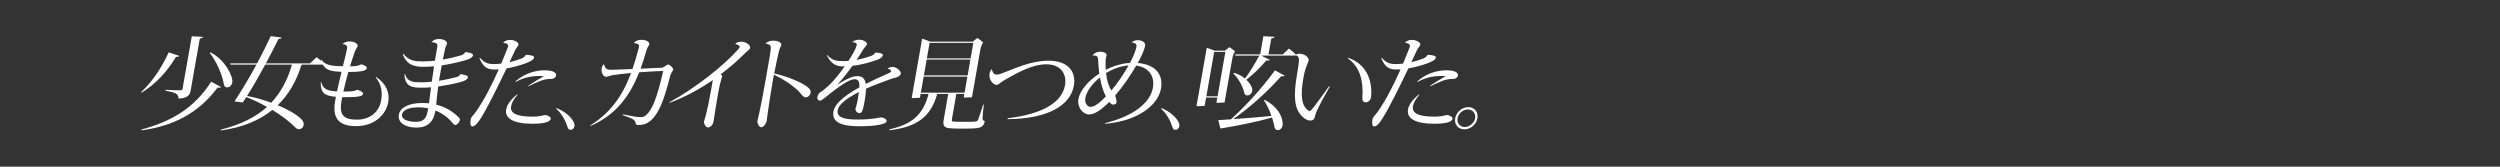 <?xml version="1.0" encoding="utf-8"?>
<!-- Generator: Adobe Illustrator 24.0.1, SVG Export Plug-In . SVG Version: 6.00 Build 0)  -->
<svg version="1.1" id="レイヤー_1" xmlns="http://www.w3.org/2000/svg" xmlns:xlink="http://www.w3.org/1999/xlink" x="0px"
	 y="0px" viewBox="0 0 750 50" style="enable-background:new 0 0 750 50;" xml:space="preserve">
<rect x="0" y="0" width="750" height="50" fill="#333333" stroke="none"/>
<style type="text/css">
	.st0{fill:#FFFFFF;}
</style>
<g>
	<g>
		<path class="st0" d="M49.65,27.21c3.4,0.63,3.89,1.11,3.88,2.34c1.35,0,2.24-0.27,2.84-0.78c0.46-0.39,0.69-0.87,0.79-1.41
			l2.75-15.61c0.02-0.09,0.06-0.15,0.22-0.21l0.54-0.18c0.13-0.03,0.2-0.12,0.23-0.3l-3.36-0.18L54.75,26.7
			c-0.05,0.27-0.25,0.39-0.79,0.39c-0.99,0-2.87-0.06-4.33-0.15L49.65,27.21z M52.7,17.21c0.08-0.12,0.15-0.15,0.27-0.18L53.52,17
			c0.13-0.03,0.19-0.06,0.25-0.24l-3.15-1.05c-2.27,4.86-4.9,8.74-8.28,11.92l0.12,0.18C46.73,25.2,50.04,21.6,52.7,17.21z
			 M63.36,24.51c-5.13,8.02-12.01,11.95-20.95,14.35l0.08,0.24c9.35-1.26,16.98-5.07,22.71-12.73c0.08-0.12,0.2-0.12,0.29-0.12
			l0.5,0.06c0.12,0,0.22-0.03,0.31-0.21L63.36,24.51z M68.13,26.22c0.72,0,1.39-0.57,1.56-1.53c0.3-1.71-2.17-6.79-6.55-8.98
			l-0.21,0.18c2.16,2.73,3.77,6.7,4.18,9.16C67.24,25.86,67.53,26.22,68.13,26.22z M112.82,23.07l-0.14,0.09
			c1.78,2.19,2.1,4.44,1.65,7.03c-0.58,3.3-3.25,5.7-7.22,5.7c-3.87,0-5.43-1.23-4.67-5.55l0.21-1.2h1.8c3.09,0,4.35-0.33,4.46-0.93
			c0.08-0.45-0.31-0.81-1.72-1.29c-0.7,0.39-1.69,0.54-3.28,0.54h-0.9c0.42-1.89,0.92-3.87,1.49-5.88h0.6
			c3.45,0,4.82-0.45,4.93-1.08c0.08-0.45-0.34-0.81-1.61-1.23c-0.77,0.45-1.7,0.63-3.41,0.63c0.43-1.41,0.89-2.85,1.37-4.23
			c0.36-1.05,0.86-1.5,0.92-1.83c0.11-0.63-0.92-1.41-2.36-1.41c-0.9,0-1.54,0.21-2.2,0.75c1.39,0.27,1.5,0.66,1.36,1.5
			c-0.17,0.99-0.66,2.88-1.24,5.19c-3.83-0.06-5.22-0.36-6.49-1.98l-0.1,0.06c0.04,0.13,0.07,0.24,0.11,0.36
			c-0.44-0.4-0.89-0.78-1.42-1.14L93,19.02H79.76c1.29-2.37,2.52-4.77,3.69-7.15c0.05-0.12,0.12-0.18,0.25-0.21l0.53-0.12
			c0.13-0.03,0.2-0.12,0.23-0.3l-3.23-0.39c-1.3,2.76-2.68,5.49-4.11,8.17h-8.01l0,0.36h7.83c-2.05,3.78-4.25,7.45-6.51,10.9
			c-0.05,0.09,0,0.15,0.09,0.18l2.32,0.27l1.07-1.62c2.21,0.9,4.29,1.89,6.2,2.97c-3.39,3.06-7.9,5.31-13.92,6.82l0.05,0.24
			c6.37-0.87,11.47-2.94,15.46-6.16c2.77,1.65,5.12,3.48,6.96,5.31c0.28,0.3,0.67,0.48,1.09,0.48c0.96,0,2.01-1.38,0.88-2.76
			c-1.04-1.26-3.77-2.97-7.32-4.44c3.26-3.15,5.62-7.21,7.16-12.19h6.38c0.91,1.66,2.45,2.07,5.62,2.16
			c-0.45,1.86-0.96,3.9-1.37,5.88c-3-0.15-4.2-0.72-4.76-2.82l-0.13,0.03c-0.06,3.24,1.16,4.14,4.57,4.41
			c-0.07,0.42-0.18,0.84-0.25,1.26c-0.93,5.31,1.26,7.54,6.3,7.54c5.25,0,8.93-3.18,9.64-7.21C116.9,28.05,116.1,25.26,112.82,23.07
			z M81.38,30.82c-2.25-0.84-4.74-1.56-7.26-2.04c1.92-3.06,3.73-6.22,5.46-9.4h8.01C86.29,23.91,84.29,27.72,81.38,30.82z
			 M138.16,22.23c-0.37,0.54-0.61,0.75-1.33,0.93c-1.82,0.45-3.57,0.84-5.14,1.08l0.81-4.62c2.03-0.3,4.28-0.78,6.86-1.47
			c1.89-0.51,2.44-1.05,2.53-1.56c0.07-0.39-0.26-0.72-2.26-0.99c-0.3,0.51-0.72,0.84-1.38,1.02c-1.9,0.54-3.68,0.96-5.41,1.26
			l0.69-3.24c0.16-0.75,0.52-1.23,0.58-1.59c0.11-0.63-0.84-1.35-2.49-1.35c-0.84,0-1.58,0.27-2.2,0.93
			c1.76,0.21,1.91,0.6,1.75,1.47c-0.25,1.41-0.49,2.79-0.69,4.11c-1.32,0.15-2.53,0.21-3.64,0.21c-2.13,0-4.18-0.12-5.84-2.28
			l-0.17,0.09c1.15,3.33,3.59,3.81,6.17,3.81c1.02,0,2.08-0.03,3.21-0.15l-0.66,4.62c-1.1,0.12-2.16,0.18-3.06,0.18
			c-2.34,0-4.26,0-4.99-2.49l-0.16,0.06c0.12,3.9,2.44,4.05,5.38,4.05c0.78,0,1.63-0.03,2.6-0.12l-0.63,4.8
			c-0.68-0.06-1.39-0.09-2.09-0.09c-4.11,0-6.59,1.47-6.95,3.51c-0.41,2.34,1.9,3.87,5.29,3.87c3.36,0,5.11-1.74,5.67-4.95
			l0.03-0.18c1.99,0.81,3.75,2.07,5.08,3.69c0.45,0.54,0.6,0.66,0.84,0.66c0.57,0,1.29-0.84,1.39-1.44
			c0.06-0.33-0.03-0.54-0.36-0.87c-1.86-1.89-4.13-3.15-6.74-3.81c0.17-1.5,0.3-3.24,0.6-5.43c1.81-0.24,3.92-0.63,6.37-1.23
			c1.82-0.45,2.46-0.99,2.54-1.5C140.42,22.86,140.13,22.5,138.16,22.23z M128.34,33.19c-0.39,2.19-1.22,3.36-3.5,3.36
			c-2.64,0-4.48-0.81-4.23-2.22c0.22-1.23,1.79-2.13,5.06-2.13c0.96,0,1.87,0.12,2.77,0.3C128.39,32.77,128.38,32.98,128.34,33.19z
			 M157.78,18.96c1.83-0.69,2.33-1.14,2.44-1.77c0.06-0.36-0.78-0.69-2.45-0.75c-0.41,0.63-0.72,0.87-1.56,1.2
			c-1.06,0.39-2.17,0.75-3.36,1.02l1.63-3.48c0.47-0.99,0.99-1.35,1.07-1.8c0.1-0.57-1.01-1.41-2.6-1.41c-0.84,0-1.56,0.33-2.02,0.9
			c1.25,0.06,1.58,0.57,1.5,1.02c-0.04,0.21-0.14,0.45-0.3,0.87l-1.75,4.32c-0.77,0.09-1.53,0.15-2.28,0.15
			c-1.41,0-2.66-0.24-4.11-1.89l-0.14,0.12c1.1,2.79,2.46,3.39,4.54,3.39c0.39,0,0.81,0,1.24-0.03c-2.04,4.62-4.45,9.28-6.74,12.55
			c-0.88,1.26-1.57,1.74-1.67,2.34c-0.25,1.44-0.06,2.22,0.48,2.22c0.63,0,1.44-0.66,2.57-2.49c2.01-3.24,4.85-8.98,7.7-14.92
			C153.93,20.19,156.01,19.62,157.78,18.96z M163.44,34.51c-0.51,0-0.98,0.48-3.81,0.48c-4.59,0-6.66-1.05-6.3-3.06
			c0.18-1.02,0.62-2.01,1.93-3.48l-0.13-0.12c-1.9,1.56-3.02,3.03-3.28,4.5c-0.46,2.61,2.04,4.29,7.86,4.29
			c3.93,0,5.37-0.66,5.52-1.5C165.31,35.14,164.34,34.51,163.44,34.51z M163.37,21.09c-3.06,0-6.16,1.08-8.75,3.33l0.12,0.15
			c2.36-1.29,4.57-1.77,7-1.77c0.69,0,1.11,0.03,1.37,0.06l-0.01,0.03c-1.26,0.69-2.91,1.71-4.64,2.85l0.09,0.15
			c2.34-1.17,3.95-1.83,4.95-2.04c0.69-0.15,1.41-0.18,1.92-0.18c0.75,0,1.32-0.51,1.39-0.93
			C166.99,21.87,166.07,21.09,163.37,21.09z M167.03,32.44l-0.18,0.15c1.84,1.65,2.92,3.87,3.39,5.46c0.21,0.66,0.5,0.9,0.98,0.9
			c0.57,0,1.01-0.48,1.11-1.02c0.08-0.48,0.02-0.99-0.45-1.71C171.02,34.84,169.4,33.43,167.03,32.44z M201.98,20.88
			c0.08-0.48-1.08-1.53-1.56-1.53c-0.39,0-1.15,0.93-1.91,0.96l-6.33,0.3c0.63-1.71,1.19-3.54,1.74-5.46
			c0.3-1.02,0.8-1.47,0.87-1.86c0.11-0.63-0.84-1.35-2.34-1.35c-0.99,0-1.63,0.24-2.33,0.96c1.44,0.15,1.67,0.57,1.59,1.05
			c-0.03,0.18-0.08,0.48-0.24,1.02c-0.54,2.04-1.12,3.96-1.73,5.73c-3.24,0.15-5.95,0.24-6.59,0.24c-1.02,0-1.6-0.3-1.95-1.71
			c-0.46,0.39-0.61,0.75-0.69,1.2c-0.2,1.11,0.35,2.61,1.31,2.61c0.48,0,0.8-0.3,2.32-0.54c1.39-0.21,3.2-0.42,5.18-0.6
			c-2.66,7.09-6.28,12.01-12.25,15.73l0.09,0.15c7.32-3.21,11.58-8.5,14.6-16.09c2.4-0.18,4.95-0.33,7.22-0.42
			c-1.87,8.08-3.28,11.68-5.19,13.3c-0.49,0.42-0.91,0.57-1.6,0.57c-0.87,0-2.36-0.21-5.28-0.84l-0.07,0.24
			c3.15,1.05,3.75,1.53,3.82,2.34c0.04,0.45,0.34,0.63,0.91,0.63c1.35,0,2.62-0.39,3.76-1.44c2.26-2.07,3.82-5.7,5.75-13.39
			C201.24,21.99,201.92,21.21,201.98,20.88z M222.31,12.5c-0.63,0-1.27,0.21-1.77,0.66c1.21,0.3,1.41,0.69,1.36,0.96
			c-0.03,0.18-0.15,0.36-0.45,0.69c-4.42,4.98-12.98,11.71-20.65,15.88l0.09,0.15c4.52-1.65,8.97-4.08,12.96-6.82l-0.58,3.27
			c-1.25,7.09-1.95,8.53-2.06,9.13c-0.13,0.72,0.61,1.83,1.15,1.83c0.69,0,1.51-0.75,1.69-1.77c0.23-1.32,0.79-5.19,1.33-8.23
			c0.68-3.84,1.21-4.98,1.29-5.43c0.03-0.15-0.16-0.3-0.52-0.48c2.69-2.01,5.14-4.14,7.19-6.22c0.8-0.81,1.6-1.23,1.69-1.77
			C225.17,13.61,223.93,12.5,222.31,12.5z M242.02,25.92c-2.11-1.47-5.75-2.94-9.76-3.9c0.54-2.73,1.22-5.91,1.47-6.85
			c0.24-0.84,0.59-1.29,0.65-1.65c0.12-0.69-0.82-1.32-2.44-1.32c-0.84,0-1.57,0.24-2.31,0.84c1.05,0.18,1.48,0.45,1.58,0.93
			c0.17,0.75-0.45,3.9-1.45,9.61c-1.81,10.27-2.41,12.01-2.51,12.58c-0.15,0.87,0.49,2.01,1.12,2.01c0.57,0,1.44-0.87,1.61-1.83
			c0.17-0.99,0.78-5.98,1.92-12.46c0.08-0.45,0.2-0.96,0.29-1.47c3.54,1.71,6.64,3.9,8.08,5.73c0.62,0.75,0.93,1.05,1.41,1.05
			c0.75,0,1.37-0.6,1.5-1.35C243.29,27.21,242.95,26.58,242.02,25.92z M264.16,35.23c-0.42,0-2.12,0.63-6.86,0.63
			c-4.38,0-6.35-0.75-5.99-2.79c0.25-1.44,1.99-3.27,6.36-5.46c-0.08,0.6-0.16,1.26-0.3,2.04c-0.38,2.16-0.66,2.58-0.72,2.91
			c-0.13,0.75,0.63,1.38,1.2,1.38c0.69,0,1.02-0.66,1.53-3.57c0.27-1.53,0.4-2.76,0.42-3.75c1.99-0.9,4.37-1.83,7.25-2.85
			c0.74-0.27,1.3-0.39,1.84-0.54c0.95-0.27,1.28-0.78,1.35-1.17c0.11-0.63-1.18-1.98-2.44-1.98c-0.6,0-1.01,0.12-1.56,0.51
			c0.93,0.18,1.12,0.63,1.08,0.87c-0.03,0.15-0.23,0.3-0.92,0.6c-2.57,1.11-4.79,2.16-6.67,3.12c-0.26-1.74-1.15-2.34-2.53-2.34
			c-1.47,0-3.49,0.93-5.91,2.52l-0.02-0.03c1.53-1.68,3.07-3.63,4.46-5.58c2.14-0.24,4.61-0.81,7.27-1.74
			c1.25-0.45,1.75-0.9,1.85-1.47c0.05-0.3-0.41-0.72-2.26-0.78c-0.35,0.6-0.65,0.78-1.36,1.05c-1.38,0.51-2.86,0.9-4.25,1.14
			c0.68-0.99,1.31-1.98,1.87-2.94c0.55-0.93,1.16-1.29,1.24-1.74c0.11-0.6-0.99-1.35-2.37-1.35c-0.81,0-1.38,0.18-2.02,0.72
			c1.27,0.12,1.39,0.48,1.3,0.96c-0.13,0.75-1.12,2.61-2.47,4.68c-0.55,0.03-1.06,0.06-1.57,0.06c-2.07,0-3.26-0.21-4.81-1.83
			l-0.11,0.09c1.28,2.43,2.57,3.33,4.97,3.33c0.12,0,0.28-0.03,0.4-0.03c-1.48,2.1-3.18,4.26-4.72,5.7
			c-0.9,0.84-1.64,1.47-2.79,2.22c-0.31,0.21-0.61,0.93-0.68,1.29c-0.09,0.51,0.14,1.08,0.83,1.08c0.48,0,1.63-1.05,3.12-2.22
			c4.11-3.24,6.11-4.2,7.22-4.2c0.99,0,1.51,0.48,1.43,2.43c-5.26,2.94-7.44,5.25-7.78,7.21c-0.51,2.91,1.73,4.47,7.71,4.47
			c4.59,0,8.07-0.51,8.25-1.53C266.06,35.89,265.27,35.23,264.16,35.23z M294.76,35.53c0.03-1.2,0.22-2.79,0.39-4.11l-0.2-0.06
			c-0.42,1.38-0.96,3.09-1.46,4.38c-0.12,0.33-0.23,0.48-0.4,0.57c-0.24,0.15-0.64,0.24-3.82,0.24c-3.21,0-3.56-0.09-3.65-0.21
			c-0.07-0.09-0.11-0.21-0.02-0.75l1.3-7.42h2.4l-0.17,0.99c-0.02,0.09,0.01,0.12,0.1,0.12c0.36,0,1.63-0.06,2.36-0.09l2.51-14.29
			c0.14-0.81,0.44-1.5,0.86-2.16c-0.49-0.48-1.21-0.99-1.77-1.35l-1.37,1.11h-12.76c-0.78-0.33-1.62-0.66-2.42-0.9l-3.12,17.71
			c-0.02,0.09,0.04,0.12,0.13,0.12c0.18,0,1.6-0.06,2.33-0.09l0.21-1.17h2.37c-1.64,6.61-5.44,9.25-11.77,10.63l0.1,0.27
			c7.73-0.93,12.29-3.66,14.28-10.9h3.3l-1.35,7.69c-0.18,1.02-0.14,1.65,0.27,2.07c0.48,0.51,1.35,0.66,5.44,0.66
			c4.08,0,4.92-0.15,5.56-0.54c0.57-0.36,0.85-0.72,1.03-1.74C294.92,36.16,294.74,35.98,294.76,35.53z M278.88,12.86H292
			l-0.82,4.65h-13.12L278.88,12.86z M278,17.87h13.12l-0.83,4.74h-13.12L278,17.87z M276.25,27.81l0.85-4.83h13.12l-0.85,4.83
			H276.25z M314.59,18.21c-5.31,0-9.72,2.19-14.06,3.81c-0.61,0.24-1.08,0.36-1.47,0.36c-0.66,0-1.16-0.21-1.54-1.65
			c-0.41,0.45-0.57,0.84-0.66,1.38c-0.3,1.68,1.03,3.36,2.14,3.36c0.54,0,1.08-0.69,2.25-1.38c4.62-2.7,8.74-4.8,12.64-4.8
			c4.26,0,6.23,2.82,5.61,6.31c-0.89,5.04-6.62,8.65-17.25,9.88l0.04,0.27c12.05-0.09,18.82-4.08,19.87-10.06
			C322.93,21.33,320.24,18.21,314.59,18.21z M341.34,18.9c1.2-2.19,2-4.05,2.19-5.13c0.18-1.02-0.78-1.71-2.25-1.71
			c-0.63,0-1.3,0.21-1.8,0.69c1.42,0.12,1.56,0.66,1.45,1.29c-0.2,1.14-0.89,2.85-1.93,4.83c-2.52,0.15-5.06,0.93-7.3,2.1
			l-0.03-2.55c0.02-1.11,0.21-1.38,0.3-1.86c0.1-0.54-0.72-1.05-2.04-1.05c-0.84,0-1.66,0.42-2.21,1.11
			c1.35,0.03,1.65,0.33,1.7,1.11c0.08,1.62,0.21,3.09,0.37,4.35c-3.36,2.19-5.82,5.1-6.26,7.6c-0.44,2.52,1.34,4.65,3.2,4.65
			c1.47,0,3.22-1.08,5.12-2.85l0.94-0.9c0.49,0.63,0.88,0.81,1.21,0.81c0.48,0,0.89-0.3,0.96-0.69c0.07-0.42-0.23-1.26-0.39-2.07
			c2.41-2.79,4.64-6.06,6.29-8.95c3.93,0.54,5.6,3.3,5.01,6.67c-0.78,4.44-5.76,8.5-14.41,10.6l0.06,0.18
			c9.56-0.75,15.87-5.43,16.77-10.54C349.04,22.41,346.73,19.35,341.34,18.9z M330.54,30.13c-1.46,1.32-2.44,1.92-3.43,1.92
			c-0.81,0-1.8-1.05-1.51-2.67c0.34-1.92,2.01-4.23,4.38-6.16c0.44,2.46,1.02,4.26,1.79,5.7L330.54,30.13z M333.41,27.15
			c-0.75-1.2-1.35-2.88-1.6-5.22c2.02-1.26,4.37-2.13,6.77-2.31C337.22,22.05,335.42,24.78,333.41,27.15z M348.48,32.44l-0.18,0.15
			c1.84,1.65,2.92,3.87,3.39,5.46c0.21,0.66,0.5,0.9,0.98,0.9c0.57,0,1.01-0.48,1.11-1.02c0.08-0.48,0.02-0.99-0.45-1.71
			C352.47,34.84,350.86,33.43,348.48,32.44z M369.71,17.48c0.13-0.75,0.4-1.44,0.81-2.07c-0.49-0.45-1.16-0.9-1.7-1.26l-1.33,1.05
			h-3.09c-0.76-0.3-1.6-0.63-2.37-0.87l-3.06,17.38c-0.02,0.09,0.03,0.15,0.12,0.15c0.12,0,1.57-0.06,2.3-0.09l0.44-2.52h3.36
			l-0.25,1.44c-0.02,0.09,0.03,0.15,0.12,0.15c0.36,0,1.57-0.06,2.3-0.09L369.71,17.48z M361.91,28.89l2.34-13.33h3.36l-2.34,13.33
			H361.91z M369.28,35.8l-3.79,0.24l0.6,2.4c0.04,0.09,0.1,0.12,0.22,0.09c5.75-0.96,10.98-2.04,15.31-3.27
			c0.31,0.96,0.56,1.92,0.73,2.85c0.1,0.6,0.44,0.93,1.01,0.93c0.75,0,1.48-0.75,1.45-1.92c-0.08-2.46-1.77-5.28-5.4-7.18
			l-0.21,0.18c0.97,1.5,1.71,3.09,2.24,4.65c-3.36,0.36-7.23,0.66-11.45,0.96c5.14-3.63,10.06-8.08,14.28-12.76
			c0.11-0.12,0.17-0.12,0.29-0.12l0.53,0.03c0.12,0,0.19-0.06,0.28-0.21l-2.88-1.56C378.47,26.58,373.96,31.54,369.28,35.8z
			 M392.9,33.31c-0.21,0-0.4-0.09-0.74-0.39c-1.66-1.47-2.09-4.14-1.12-9.7c0.54-3.06,1.44-4.44,1.55-5.04
			c0.16-0.93-1.17-2.07-2.76-2.07c-0.36,0-0.72,0.08-1.05,0.27c-0.65-0.65-1.29-1.24-2.11-1.8l-1.84,1.74h-4.29l0.81-4.59
			c0.02-0.12,0.06-0.18,0.22-0.24l0.54-0.15c0.13-0.03,0.2-0.12,0.23-0.3l-3.33-0.18l-0.96,5.46h-7.47l0,0.36h7.2
			c-1.38,2.58-2.74,4.8-4.27,6.88c-0.86-0.72-2.01-1.35-3.33-1.71l-0.18,0.18c1.61,1.59,2.87,3.99,3.24,5.64
			c0.13,0.63,0.37,0.96,0.94,0.96c0.72,0,1.36-0.54,1.5-1.38c0.14-0.78-0.53-2.13-1.78-3.33c2.19-1.68,4.08-3.57,5.88-5.64
			c0.11-0.12,0.15-0.15,0.27-0.15l0.57,0.03c0.09,0,0.19-0.03,0.28-0.21l-2.54-1.26h10.23l0.09-0.11c1.01,0.29,1.11,0.89,0.96,2.21
			c-0.08,0.81-0.31,2.28-0.48,3.21c-1.27,7.24-0.76,10.63,1.38,12.82c0.91,0.96,1.8,1.35,2.61,1.35c0.72,0,1.11-0.36,1.31-1.11
			c0.1-0.42,0.24-1.05,0.48-1.56c0.79-1.77,2.26-4.5,4-7.54l-0.19-0.12C393.85,32.65,393.26,33.31,392.9,33.31z M404.5,17.36
			l-0.12,0.18c3.55,2.49,4.69,6.61,4.33,11.74c-0.08,0.96,0.32,1.41,1.01,1.41c0.78,0,1.43-0.63,1.58-1.47
			c0.03-0.18,0.05-0.63,0.08-0.96C411.58,23.67,409.68,19.14,404.5,17.36z M433.99,34.51c-0.51,0-0.98,0.48-3.81,0.48
			c-4.59,0-6.66-1.05-6.3-3.06c0.18-1.02,0.62-2.01,1.93-3.48l-0.13-0.12c-1.9,1.56-3.02,3.03-3.28,4.5
			c-0.46,2.61,2.04,4.29,7.86,4.29c3.93,0,5.37-0.66,5.52-1.5C435.86,35.14,434.89,34.51,433.99,34.51z M437.38,22.74
			c0.15-0.87-0.76-1.65-3.46-1.65c-3.06,0-6.16,1.08-8.75,3.33l0.12,0.15c2.36-1.29,4.57-1.77,7-1.77c0.69,0,1.11,0.03,1.37,0.06
			l-0.01,0.03c-1.26,0.69-2.91,1.71-4.64,2.85l0.09,0.15c2.34-1.17,3.95-1.83,4.95-2.04c0.69-0.15,1.41-0.18,1.92-0.18
			C436.74,23.67,437.31,23.16,437.38,22.74z M428.32,18.96c1.83-0.69,2.33-1.14,2.44-1.77c0.06-0.36-0.78-0.69-2.45-0.75
			c-0.41,0.63-0.72,0.87-1.56,1.2c-1.06,0.39-2.17,0.75-3.36,1.02l1.63-3.48c0.47-0.99,0.99-1.35,1.07-1.8
			c0.1-0.57-1.01-1.41-2.6-1.41c-0.84,0-1.56,0.33-2.02,0.9c1.25,0.06,1.58,0.57,1.5,1.02c-0.04,0.21-0.14,0.45-0.3,0.87l-1.75,4.32
			c-0.77,0.09-1.53,0.15-2.28,0.15c-1.41,0-2.66-0.24-4.11-1.89l-0.14,0.12c1.1,2.79,2.46,3.39,4.54,3.39c0.39,0,0.81,0,1.24-0.03
			c-2.04,4.62-4.45,9.28-6.74,12.55c-0.88,1.26-1.57,1.74-1.67,2.34c-0.25,1.44-0.06,2.22,0.48,2.22c0.63,0,1.44-0.66,2.57-2.49
			c2.01-3.24,4.85-8.98,7.7-14.92C424.48,20.19,426.56,19.62,428.32,18.96z M440.48,32.14c-1.86,0-3.59,1.47-3.92,3.33
			c-0.33,1.86,0.88,3.33,2.75,3.33c1.86,0,3.59-1.47,3.92-3.33C443.55,33.61,442.34,32.14,440.48,32.14z M442.53,35.47
			c-0.25,1.44-1.67,2.64-3.11,2.64c-1.44,0-2.4-1.2-2.15-2.64c0.25-1.44,1.64-2.64,3.08-2.64S442.79,34.03,442.53,35.47z"/>
	</g>
</g>
</svg>
